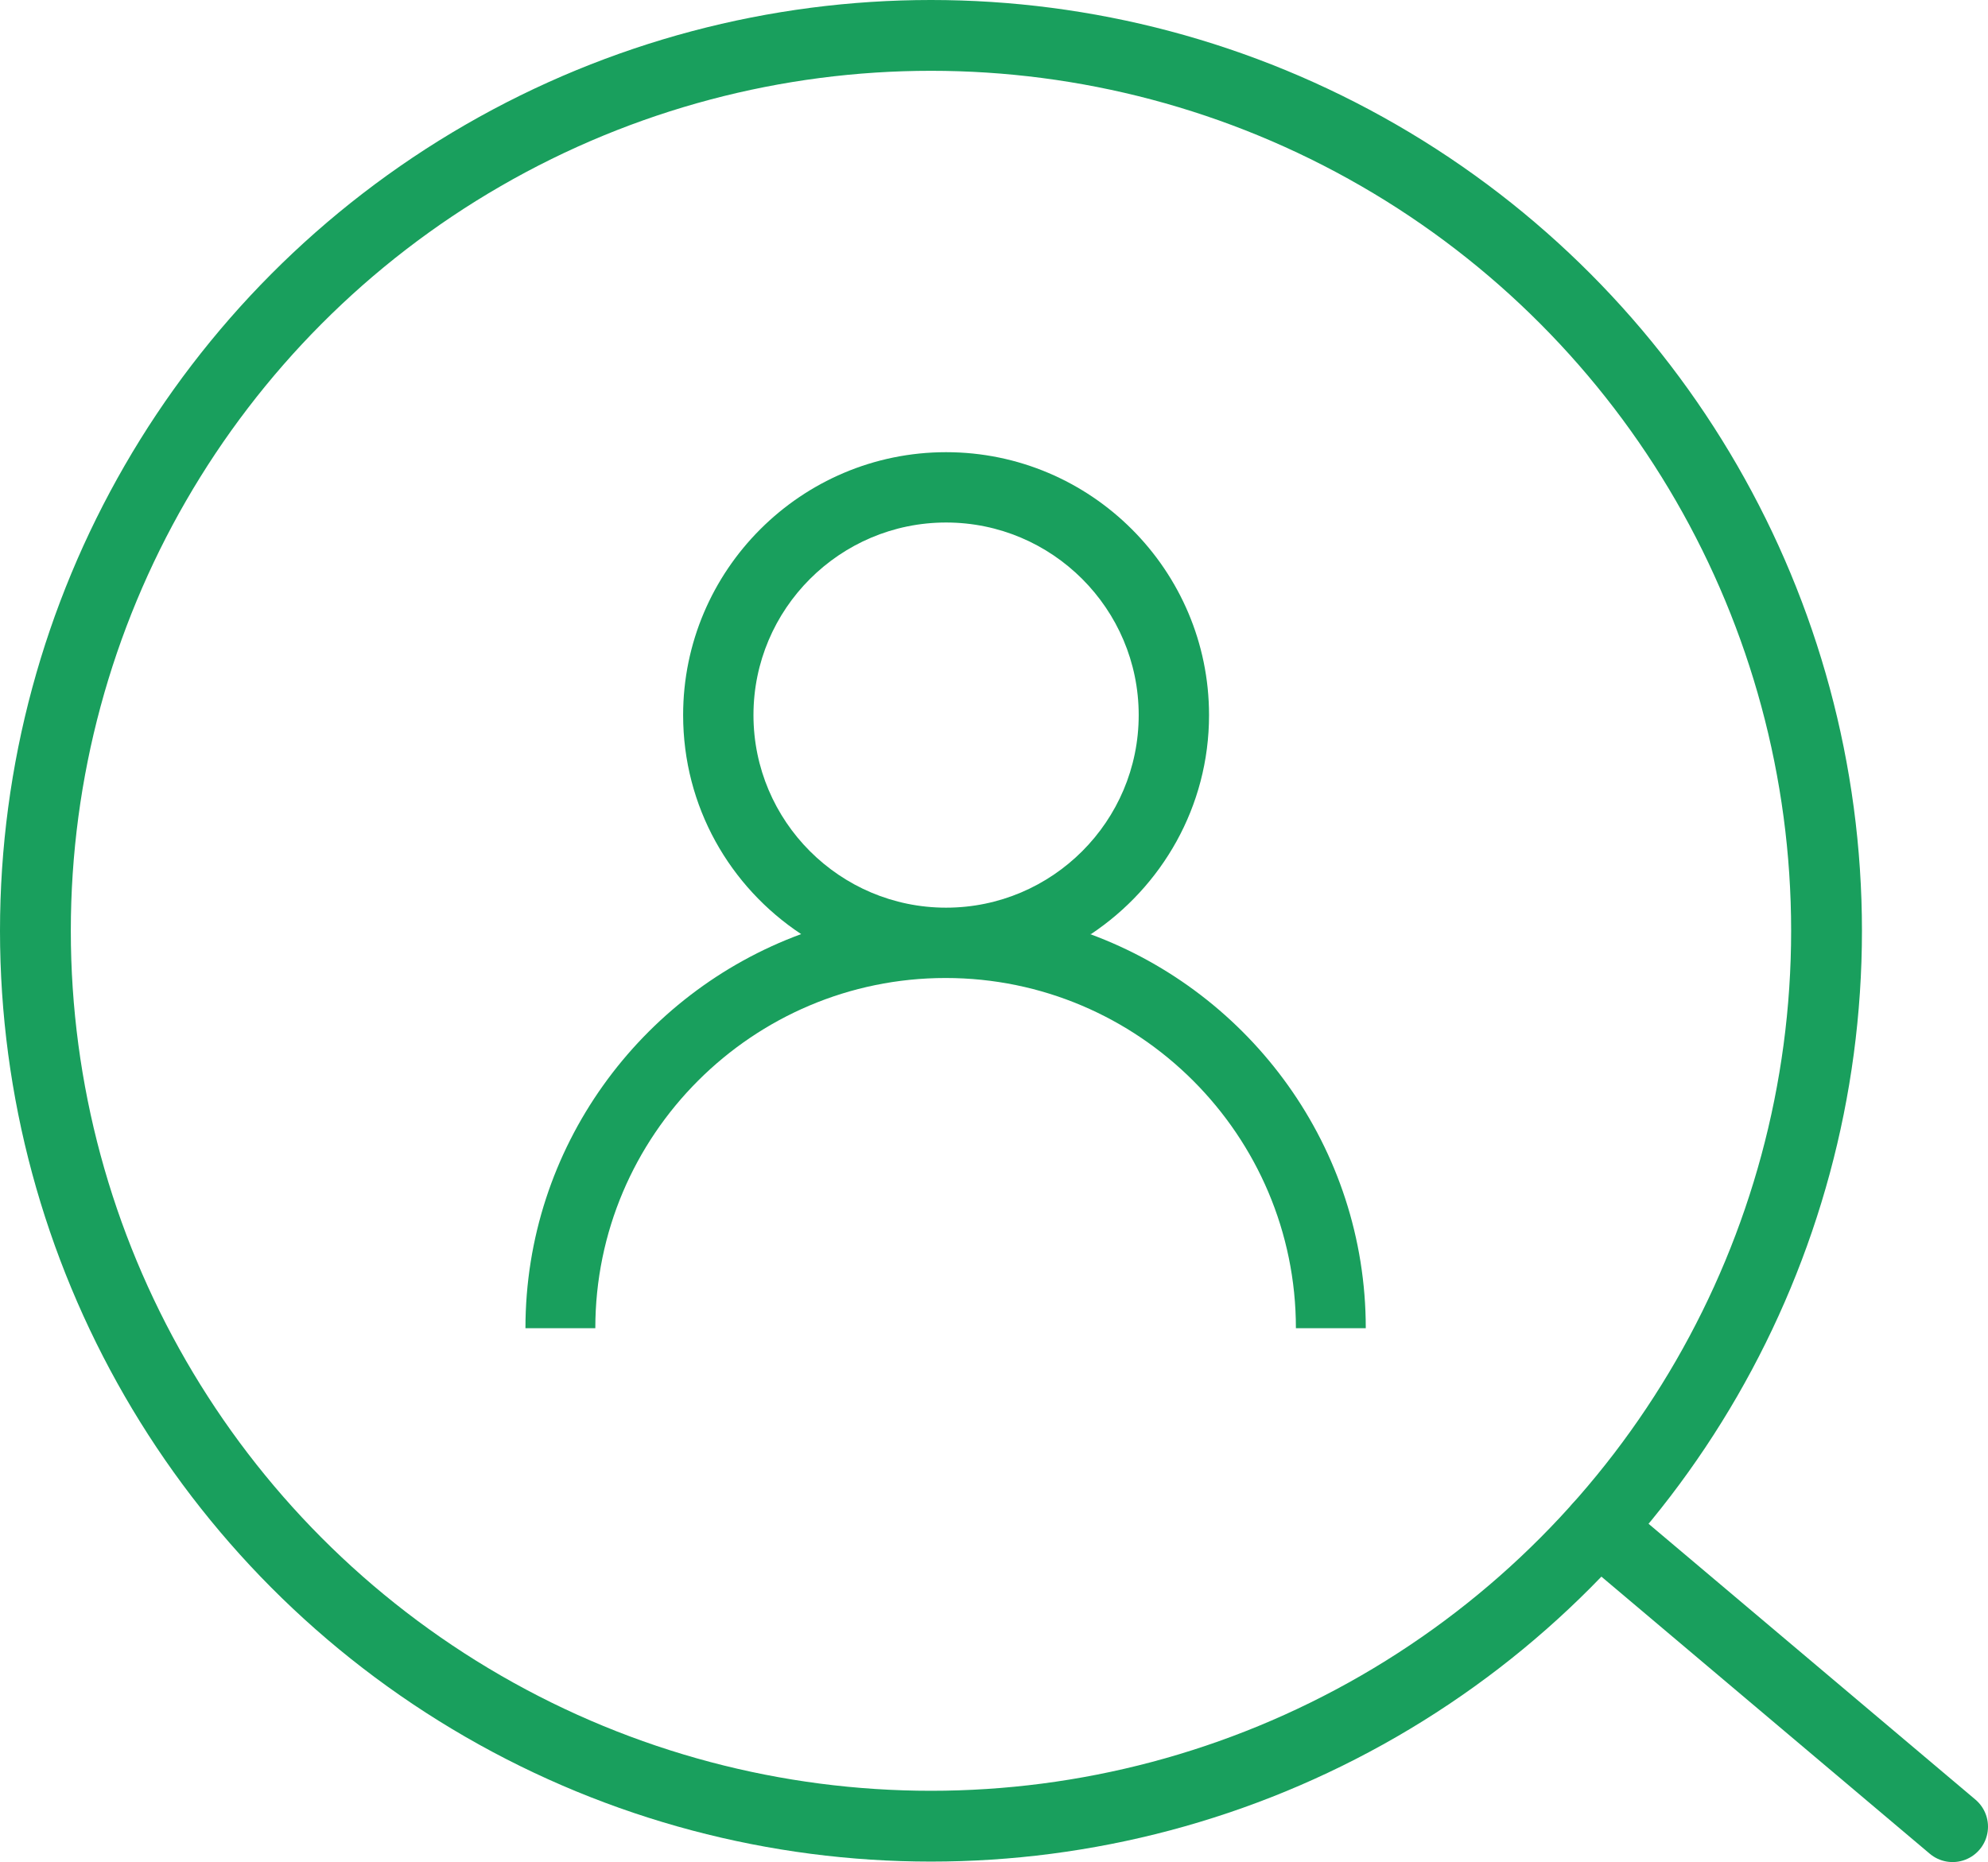 <?xml version="1.0" encoding="UTF-8"?><svg id="_レイヤー_2" xmlns="http://www.w3.org/2000/svg" viewBox="0 0 42.11 39.45"><defs><style>.cls-1{fill:#199f5d;stroke-width:0px;}.cls-2{fill:none;stroke:#199f5d;stroke-linecap:round;stroke-linejoin:round;stroke-width:1.5px;}</style></defs><g id="_ヘッダーマウスオーバー"><path class="cls-1" d="M23.11,19.79c1.5-1,2.5-2.7,2.5-4.64,0-3.07-2.5-5.57-5.57-5.57s-5.57,2.5-5.57,5.57c0,1.94.99,3.64,2.5,4.64-3.4,1.25-5.84,4.52-5.84,8.35h1.48c0-4.09,3.33-7.42,7.42-7.42s7.42,3.33,7.42,7.42h1.48c0-3.83-2.44-7.1-5.84-8.35ZM20.04,19.23c-2.25,0-4.08-1.83-4.08-4.08s1.83-4.08,4.08-4.08,4.08,1.83,4.08,4.08-1.83,4.08-4.08,4.08Z"/><circle class="cls-2" cx="19.72" cy="19.72" r="18.97"/><line class="cls-2" x1="33.86" y1="32.37" x2="41.36" y2="38.7"/></g></svg>